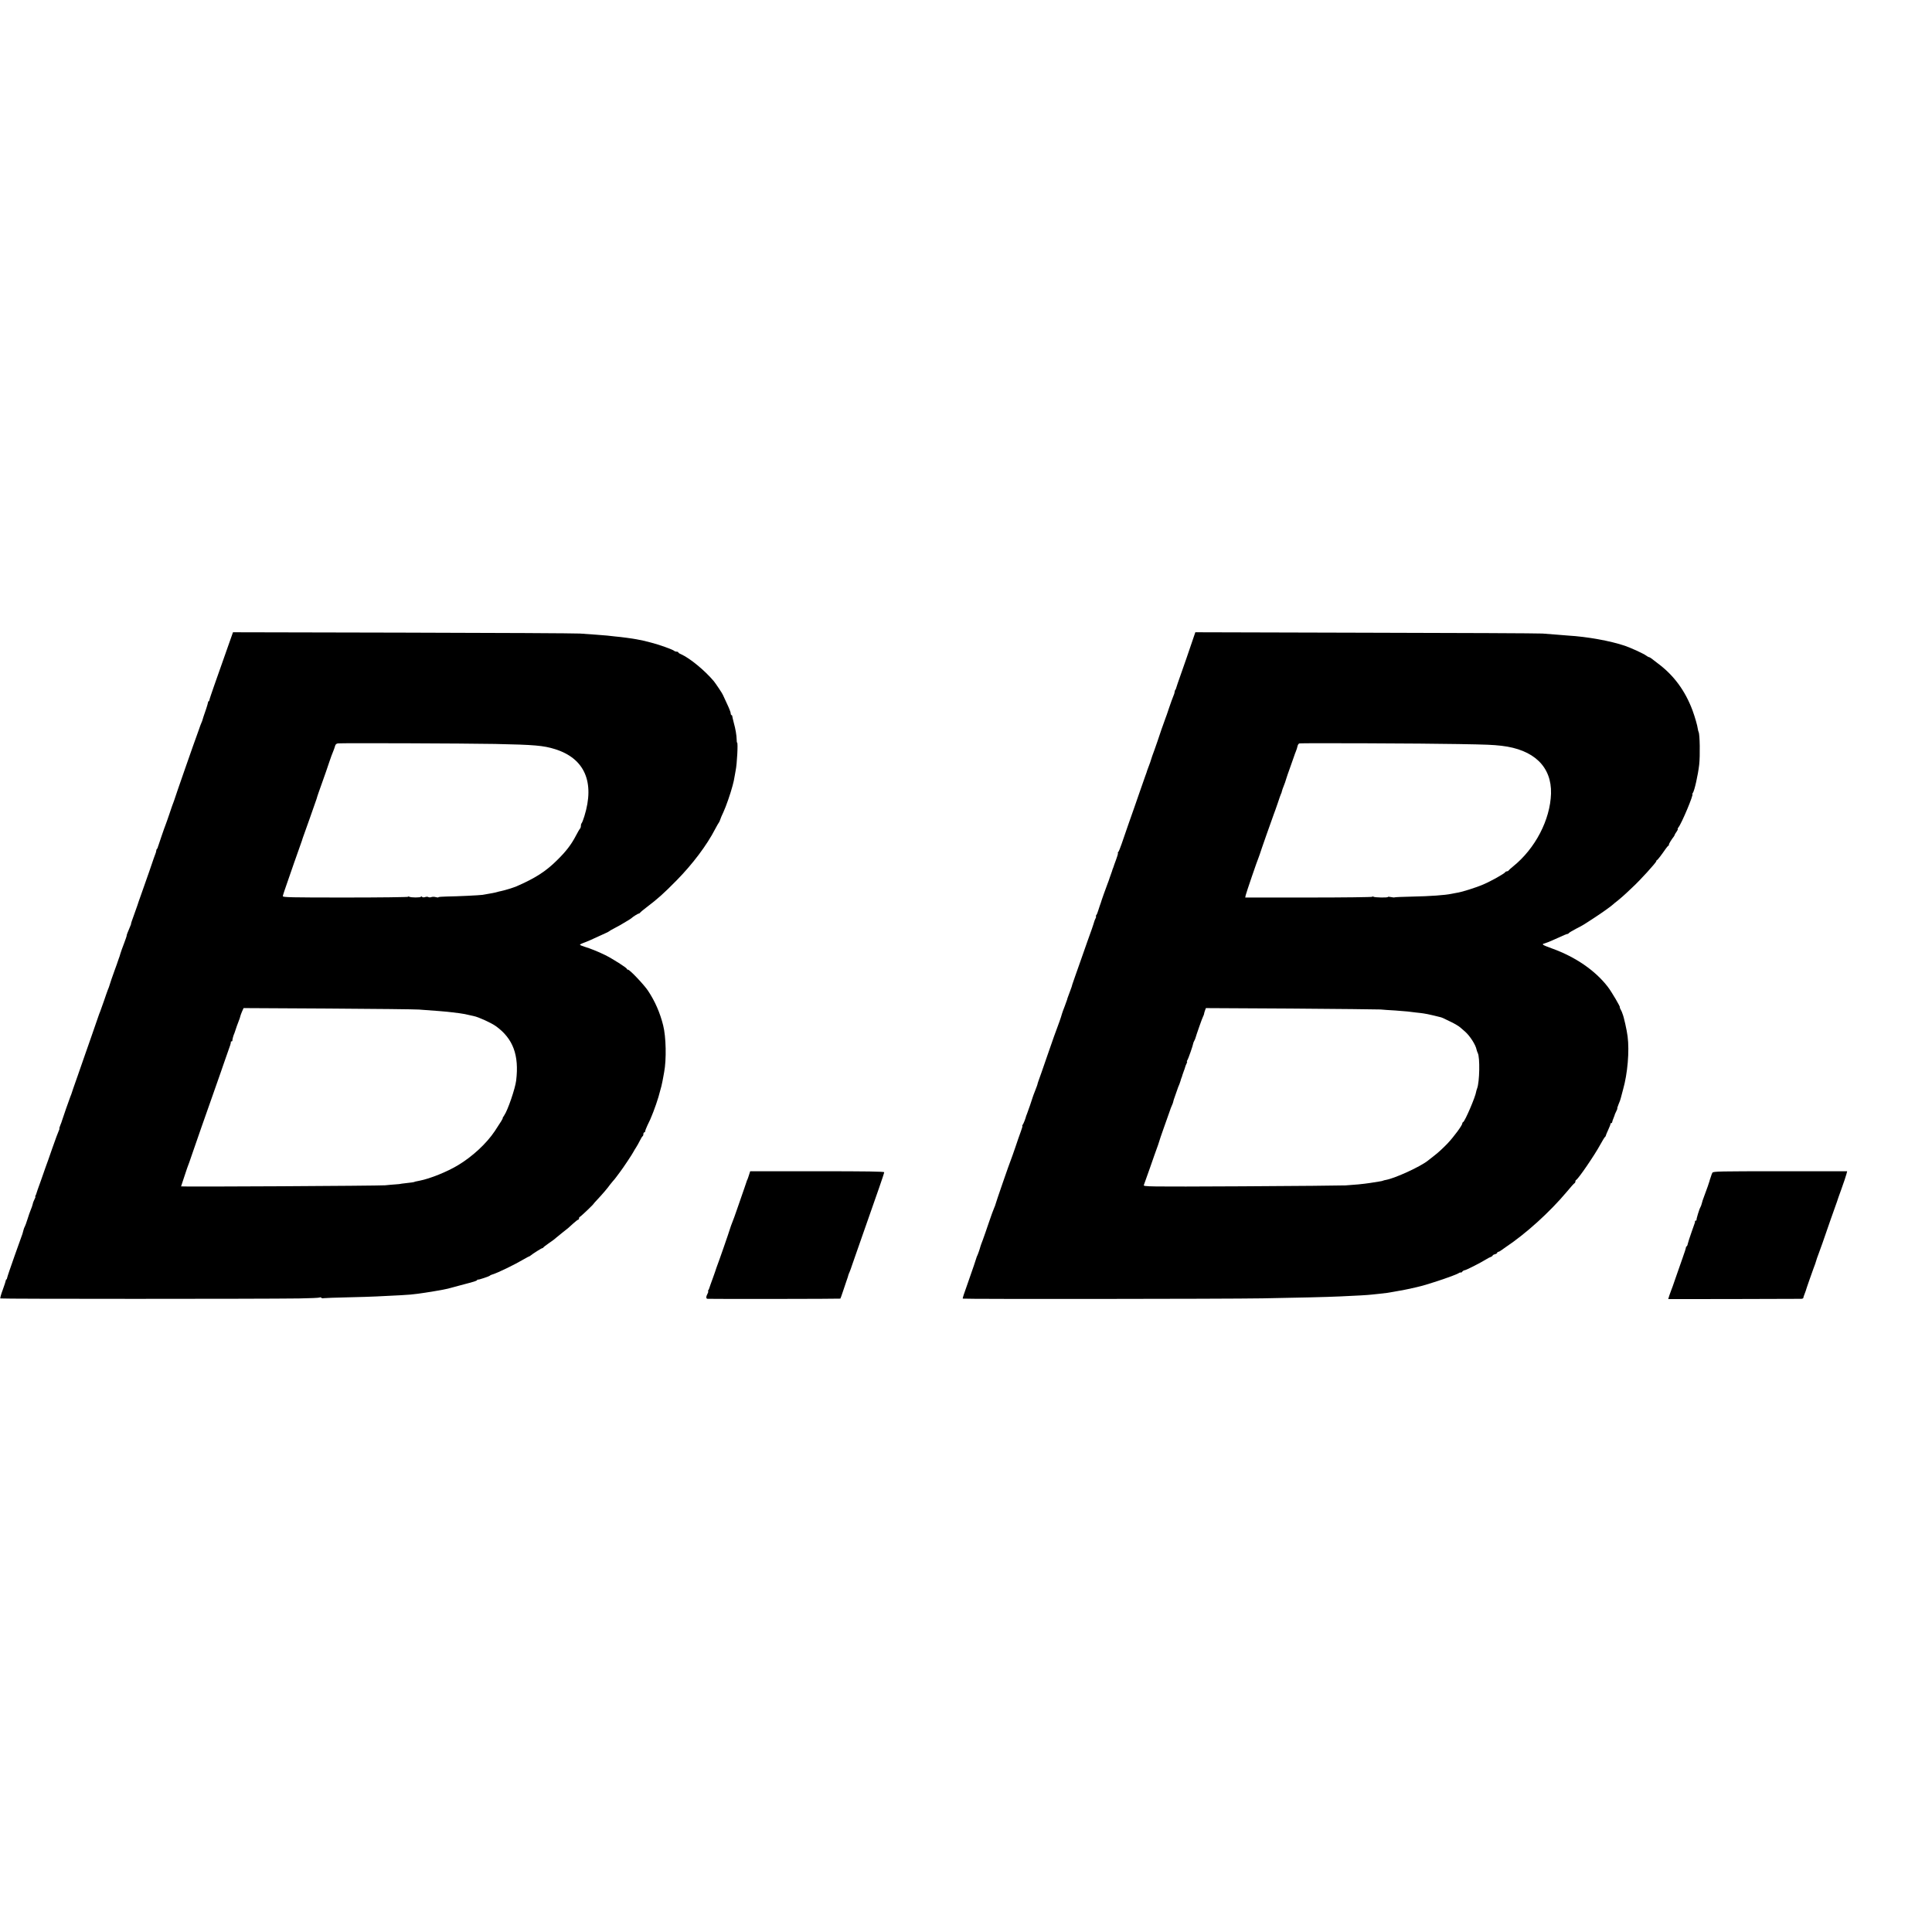 <?xml version="1.0" encoding="UTF-8" standalone="no"?>
<svg xmlns="http://www.w3.org/2000/svg" version="1.0" width="2102pt" height="2102pt" viewBox="0 0 2102 2102" preserveAspectRatio="xMidYMid meet">
  <g transform="translate(0,2102) scale(0.1,-0.1)" fill="#000000" stroke="none">
    <path d="M2458 13923 c-42 -120 -100 -283 -128 -363 -28 -80 -52 -151 -52 -157 -1 -7 -4 -13 -8 -13 -4 0 -7 -6 -7 -12 0 -11 -32 -110 -50 -158 -3 -8 -7 -22 -9 -30 -2 -8 -7 -23 -13 -35 -5 -11 -17 -42 -26 -70 -10 -27 -21 -59 -25 -70 -10 -23 -241 -685 -244 -700 -2 -5 -6 -17 -9 -25 -4 -8 -23 -62 -42 -120 -20 -58 -39 -114 -44 -125 -5 -11 -23 -63 -41 -115 -17 -52 -34 -102 -37 -110 -3 -8 -7 -18 -7 -22 -1 -3 -4 -10 -8 -14 -5 -4 -8 -13 -8 -20 0 -7 -5 -25 -12 -41 -6 -15 -12 -32 -14 -38 -4 -15 -87 -253 -134 -385 -23 -63 -43 -122 -45 -130 -2 -8 -20 -57 -38 -107 -19 -51 -33 -93 -31 -93 2 0 -4 -17 -13 -37 -8 -21 -20 -49 -26 -63 -6 -14 -10 -28 -9 -31 1 -3 -13 -42 -29 -85 -17 -43 -34 -92 -39 -109 -4 -16 -12 -41 -18 -55 -5 -14 -10 -28 -11 -32 -1 -4 -15 -45 -32 -90 -25 -67 -49 -139 -64 -188 -1 -3 -6 -16 -12 -30 -5 -14 -25 -68 -42 -120 -18 -52 -37 -104 -41 -115 -5 -11 -16 -40 -24 -65 -8 -25 -40 -117 -71 -205 -31 -88 -62 -178 -70 -200 -7 -22 -43 -125 -80 -230 -37 -104 -68 -194 -69 -200 -2 -5 -6 -17 -10 -25 -10 -25 -87 -244 -91 -261 -2 -8 -10 -32 -19 -52 -8 -20 -13 -37 -10 -37 3 0 0 -9 -6 -21 -6 -11 -38 -98 -71 -192 -33 -95 -62 -179 -66 -187 -3 -8 -7 -19 -9 -25 -1 -5 -23 -68 -49 -140 -26 -71 -48 -134 -49 -140 -1 -5 -5 -16 -9 -22 -5 -7 -6 -13 -2 -13 3 0 -1 -13 -10 -29 -8 -17 -17 -38 -18 -48 -4 -19 -13 -43 -27 -78 -5 -11 -19 -51 -31 -90 -12 -38 -25 -74 -29 -80 -4 -5 -11 -23 -15 -40 -5 -16 -9 -34 -11 -40 -1 -5 -39 -111 -84 -235 -44 -124 -81 -233 -82 -242 -1 -10 -5 -18 -8 -18 -4 0 -7 -6 -7 -12 -1 -7 -15 -53 -33 -101 -18 -48 -30 -91 -26 -94 6 -6 2818 -6 3251 0 116 2 215 6 222 10 6 4 14 3 18 -2 3 -5 15 -8 28 -5 12 2 128 6 257 9 129 3 273 7 320 10 237 11 338 17 365 20 17 2 53 6 80 9 80 10 297 46 330 56 17 5 75 21 130 35 167 44 180 48 186 58 3 5 8 7 10 5 5 -4 122 35 129 43 3 4 16 10 30 14 55 16 242 107 338 164 29 17 55 31 58 31 3 0 10 4 17 10 25 21 119 80 127 80 5 0 10 3 12 8 2 4 28 24 58 45 30 20 67 47 80 60 14 12 46 38 70 57 60 46 63 49 116 98 25 23 50 42 55 42 5 0 9 7 9 15 0 8 4 15 8 15 7 0 152 138 152 145 0 1 19 23 43 48 52 55 113 127 134 158 9 12 24 30 32 39 9 9 25 29 36 44 11 16 29 40 41 55 27 34 139 202 147 221 4 8 16 29 27 45 11 17 30 50 42 75 12 25 26 47 30 48 4 2 8 12 8 23 0 10 5 19 10 19 6 0 10 6 10 13 0 7 11 35 24 63 21 41 44 93 51 114 1 3 7 19 14 35 12 28 49 137 55 160 2 6 8 30 15 55 7 25 15 53 17 62 11 47 14 66 20 98 4 19 8 44 10 55 26 137 21 386 -11 510 -34 137 -89 262 -164 375 -42 64 -199 230 -218 230 -7 0 -13 4 -13 9 0 11 -157 111 -236 150 -75 37 -165 73 -226 91 -27 8 -48 18 -48 21 0 4 17 13 37 20 33 11 95 38 241 106 20 9 39 19 42 22 3 4 27 17 53 31 27 14 56 30 65 35 10 6 40 23 67 40 28 16 52 32 55 35 12 13 70 50 79 50 5 0 11 4 13 8 2 4 32 30 68 57 132 101 184 147 332 297 174 177 329 383 419 558 19 36 37 67 40 70 3 3 10 16 14 30 4 14 20 52 36 85 28 60 77 201 99 285 13 48 15 59 24 111 3 19 8 44 10 56 15 71 27 303 16 303 -3 0 -5 15 -5 33 -1 47 -12 114 -31 182 -9 33 -16 66 -17 73 0 6 -4 12 -9 12 -4 0 -8 9 -8 20 0 11 -19 59 -42 107 -22 49 -42 90 -43 93 -2 10 -78 123 -98 148 -100 119 -261 251 -359 295 -16 6 -28 15 -28 19 0 5 -8 8 -18 8 -10 0 -22 4 -27 9 -15 14 -165 68 -253 90 -72 19 -96 24 -154 35 -40 8 -171 26 -233 31 -33 4 -73 8 -90 10 -16 2 -73 6 -125 10 -52 3 -129 9 -170 12 -41 3 -907 8 -1925 10 l-1850 4 -77 -218z m2927 -997 c433 -9 526 -17 655 -57 321 -101 433 -358 318 -729 -11 -36 -24 -69 -29 -75 -5 -5 -9 -18 -9 -30 0 -12 -4 -25 -9 -30 -6 -6 -26 -40 -45 -77 -51 -98 -108 -172 -206 -268 -122 -121 -236 -194 -440 -283 -35 -15 -129 -44 -169 -52 -13 -2 -31 -7 -41 -10 -23 -7 -60 -14 -160 -31 -37 -5 -281 -17 -387 -18 -51 -1 -93 -4 -93 -8 0 -4 -12 -3 -28 1 -15 5 -37 5 -48 1 -11 -5 -27 -4 -34 0 -7 5 -23 4 -35 0 -14 -5 -27 -4 -34 3 -6 6 -11 7 -11 1 0 -11 -110 -11 -128 0 -7 4 -12 4 -12 -1 0 -4 -307 -8 -683 -8 -595 0 -682 2 -680 15 0 8 29 94 63 190 34 96 63 180 64 185 2 6 6 17 9 25 16 43 69 194 72 204 1 6 5 18 8 26 10 25 147 414 152 430 7 28 24 75 65 190 23 63 55 156 71 205 17 50 36 104 44 120 7 17 16 42 20 57 5 19 14 28 33 30 45 5 1386 0 1707 -6z m-825 -2890 c159 -11 309 -23 360 -30 19 -3 55 -7 80 -10 37 -5 76 -12 110 -21 3 -1 23 -5 45 -10 51 -10 193 -75 242 -111 185 -134 252 -314 219 -589 -10 -87 -92 -326 -130 -380 -11 -16 -19 -30 -17 -30 6 0 -19 -41 -86 -142 -90 -134 -241 -275 -399 -370 -117 -71 -305 -147 -419 -169 -51 -10 -55 -11 -57 -14 -3 -2 -31 -6 -103 -14 -27 -3 -50 -6 -50 -7 0 -1 -22 -3 -50 -5 -27 -2 -79 -6 -115 -10 -71 -6 -2220 -18 -2220 -12 0 2 14 44 31 94 17 49 32 94 33 99 2 6 6 17 9 25 4 8 25 67 46 130 22 63 69 198 104 300 36 102 92 262 125 355 33 94 72 204 86 245 15 41 29 82 31 90 2 8 18 53 35 100 17 47 33 92 35 100 2 8 4 17 5 20 1 3 2 8 1 13 0 4 4 7 9 7 5 0 9 3 8 8 -2 9 13 63 21 77 3 6 6 15 7 20 2 10 39 114 52 145 3 8 6 20 7 25 1 6 9 27 18 49 l17 38 917 -5 c505 -3 952 -8 993 -11z"></path>
    <path d="M12958 14003 c-25 -76 -72 -210 -103 -298 -31 -88 -58 -165 -59 -172 -1 -7 -5 -16 -9 -19 -4 -4 -7 -14 -7 -22 0 -8 -6 -28 -14 -45 -8 -18 -28 -75 -46 -127 -17 -52 -35 -104 -40 -115 -10 -23 -79 -223 -85 -245 -2 -8 -18 -53 -35 -100 -18 -47 -33 -92 -35 -100 -3 -13 -13 -41 -41 -115 -4 -11 -8 -22 -8 -25 -1 -3 -9 -25 -18 -50 -9 -25 -37 -106 -63 -180 -25 -74 -49 -142 -52 -150 -11 -29 -114 -325 -141 -405 -15 -44 -31 -83 -37 -87 -5 -4 -7 -8 -3 -8 6 0 -3 -31 -40 -130 -3 -8 -6 -18 -7 -22 -2 -5 -4 -10 -5 -13 -1 -3 -3 -8 -5 -12 -1 -5 -4 -15 -7 -23 -3 -8 -13 -37 -23 -65 -9 -27 -20 -59 -25 -70 -10 -24 -71 -195 -74 -210 -2 -5 -6 -17 -9 -25 -3 -8 -11 -33 -18 -55 -6 -22 -16 -46 -22 -52 -5 -7 -6 -13 -3 -13 4 0 2 -9 -4 -21 -6 -11 -13 -28 -15 -37 -2 -9 -14 -44 -25 -77 -29 -81 -71 -198 -115 -325 -20 -58 -50 -143 -67 -190 -32 -92 -37 -106 -39 -118 -1 -4 -9 -27 -19 -52 -21 -56 -30 -80 -29 -83 0 -1 -12 -33 -26 -72 -15 -38 -29 -77 -31 -85 -6 -26 -44 -134 -53 -155 -5 -11 -51 -139 -101 -285 -50 -146 -96 -277 -102 -292 -5 -15 -10 -29 -10 -32 1 -3 -11 -34 -24 -68 -14 -35 -27 -70 -29 -78 -4 -16 -52 -156 -62 -180 -3 -8 -7 -17 -8 -20 -7 -30 -30 -88 -38 -97 -5 -7 -7 -13 -4 -13 4 0 -4 -28 -17 -62 -13 -35 -40 -112 -60 -173 -21 -60 -41 -119 -46 -130 -13 -28 -170 -483 -170 -491 0 -3 -6 -20 -14 -37 -8 -18 -34 -88 -57 -157 -23 -69 -53 -154 -66 -190 -14 -36 -26 -69 -27 -75 -4 -19 -29 -90 -35 -100 -3 -5 -6 -12 -6 -15 -2 -11 -47 -142 -92 -270 -48 -133 -61 -175 -58 -179 7 -6 2847 -4 3260 3 391 7 694 14 845 21 187 8 304 15 345 20 22 3 61 7 86 9 51 5 111 13 149 21 14 3 39 7 55 10 17 2 64 11 105 20 41 9 82 18 90 20 110 23 435 133 466 156 6 5 13 7 16 4 3 -3 11 1 18 10 7 8 18 15 26 15 13 0 170 79 234 119 19 12 43 24 53 27 9 4 17 10 17 14 0 4 11 11 25 14 14 4 25 11 25 16 0 6 5 10 11 10 6 0 21 8 34 18 12 9 33 24 45 32 220 146 482 383 668 605 41 50 79 92 84 93 4 2 8 10 8 17 0 7 3 15 8 17 23 10 201 270 262 383 24 44 48 83 53 86 5 3 8 9 8 13 0 3 11 32 26 63 15 32 26 61 25 66 -1 4 2 7 8 7 5 0 10 5 10 10 0 6 7 27 16 48 8 20 15 38 14 40 0 1 7 16 15 32 9 17 13 30 11 30 -3 0 4 21 14 46 11 25 22 55 24 67 3 12 14 54 25 94 49 172 70 418 49 578 -8 66 -41 213 -55 245 -3 8 -7 17 -7 20 -1 3 -7 15 -14 28 -7 12 -11 22 -8 22 10 0 -89 168 -131 223 -137 178 -352 326 -608 418 -107 39 -117 46 -79 55 16 4 63 23 104 42 107 49 139 62 146 61 4 0 10 4 13 9 3 5 38 26 76 46 78 40 73 37 200 120 79 51 191 131 205 146 3 3 27 24 55 45 27 22 66 56 86 75 20 19 52 49 70 66 80 73 259 270 259 284 0 5 3 10 8 12 8 3 52 61 91 118 13 19 29 38 35 42 6 4 8 8 4 8 -7 0 29 59 52 87 5 7 10 15 10 19 0 3 9 19 21 35 11 16 17 29 13 29 -4 0 -1 8 7 18 34 40 169 362 152 362 -3 0 -1 6 5 13 17 21 56 194 69 307 11 98 7 331 -6 355 -3 6 -7 21 -9 35 -5 38 -31 128 -58 202 -80 214 -204 382 -378 511 -28 21 -59 45 -69 53 -9 7 -21 14 -26 14 -4 0 -19 8 -32 18 -27 20 -166 84 -231 106 -156 53 -410 99 -618 111 -25 2 -80 6 -123 10 -42 4 -112 9 -155 12 -42 3 -909 7 -1927 9 l-1850 5 -47 -138z m2898 -1078 c344 -6 375 -8 480 -19 353 -41 547 -228 539 -521 -9 -285 -172 -598 -413 -792 -26 -21 -48 -41 -50 -45 -2 -5 -10 -8 -17 -8 -7 0 -15 -4 -17 -8 -6 -15 -154 -98 -238 -134 -83 -36 -242 -86 -298 -93 -15 -3 -38 -7 -52 -10 -68 -14 -226 -26 -429 -30 -101 -2 -185 -6 -188 -8 -2 -3 -20 -1 -39 3 -18 4 -34 5 -34 1 0 -9 -143 -7 -158 3 -6 4 -12 4 -12 -1 0 -4 -311 -8 -691 -8 l-691 0 5 25 c4 21 125 376 144 420 3 8 7 20 9 25 5 20 146 421 154 440 5 11 23 63 41 115 17 52 34 100 37 105 4 6 7 15 7 20 1 6 5 19 9 30 21 52 38 101 41 115 2 8 22 67 45 130 23 63 43 120 44 125 2 6 8 24 15 40 7 17 15 42 18 57 3 15 12 28 21 30 28 5 1370 0 1718 -7z m-836 -2888 c30 -3 102 -8 160 -11 58 -4 119 -9 135 -11 17 -2 57 -7 90 -11 33 -3 70 -8 83 -10 12 -2 32 -6 45 -8 12 -2 42 -9 67 -15 25 -6 54 -14 65 -16 23 -5 36 -11 127 -56 37 -18 80 -44 95 -57 15 -13 39 -34 53 -46 53 -47 115 -143 125 -196 2 -10 8 -27 13 -37 25 -47 20 -314 -7 -385 -5 -13 -9 -27 -10 -33 -6 -54 -123 -326 -142 -333 -5 -2 -9 -8 -9 -14 0 -21 -92 -146 -162 -220 -40 -42 -102 -100 -138 -127 -36 -28 -69 -54 -75 -59 -83 -66 -354 -190 -454 -209 -14 -2 -28 -6 -32 -8 -4 -3 -24 -7 -45 -10 -22 -3 -64 -10 -94 -15 -30 -5 -89 -12 -130 -16 -41 -3 -104 -8 -140 -11 -36 -2 -546 -7 -1134 -10 -1035 -5 -1069 -4 -1061 14 4 10 34 95 67 188 32 94 66 188 74 210 9 22 19 54 24 70 4 17 27 82 49 145 23 63 51 142 62 175 11 33 24 69 30 80 6 12 11 27 13 35 2 8 5 22 8 30 3 8 16 44 28 80 12 36 26 74 32 85 5 12 10 27 12 35 2 8 6 23 10 32 4 9 9 22 10 30 2 7 9 27 15 43 7 17 14 38 16 47 2 9 9 26 15 37 6 12 8 21 4 21 -3 0 -2 6 3 13 10 11 64 168 65 184 0 5 5 17 11 28 6 11 12 25 13 30 8 30 75 223 84 237 5 10 10 22 10 27 0 5 5 22 10 36 l10 27 923 -5 c507 -4 947 -8 977 -10z"></path>
    <path d="M8149 8236 c-7 -23 -15 -45 -18 -51 -3 -5 -7 -14 -8 -20 -1 -5 -11 -35 -22 -65 -10 -30 -42 -122 -71 -205 -28 -82 -57 -163 -65 -180 -7 -16 -17 -46 -23 -65 -9 -32 -124 -364 -139 -400 -3 -8 -7 -19 -9 -25 -1 -5 -18 -55 -38 -110 -20 -55 -38 -104 -39 -110 -1 -5 -6 -16 -10 -22 -5 -7 -6 -13 -2 -13 3 0 1 -9 -5 -21 -20 -36 -20 -59 -2 -60 62 -3 1443 -1 1445 2 2 2 13 33 25 69 12 36 28 85 37 110 22 63 22 64 23 70 0 3 7 23 17 45 9 22 18 47 20 55 3 8 27 78 54 155 59 167 168 479 245 700 31 88 56 165 56 171 0 8 -188 11 -729 11 l-729 0 -13 -41z"></path>
    <path d="M18631 8261 c-5 -9 -10 -20 -11 -26 -1 -5 -6 -20 -11 -33 -5 -13 -9 -26 -9 -30 0 -5 -31 -93 -68 -192 -8 -21 -8 -22 -17 -55 -4 -16 -11 -34 -15 -40 -10 -14 -45 -128 -42 -137 1 -5 -2 -8 -8 -8 -5 0 -9 -3 -9 -7 2 -10 5 0 -37 -118 -19 -55 -38 -112 -41 -127 -3 -16 -9 -28 -12 -28 -4 0 -8 -6 -8 -12 0 -7 -16 -58 -36 -113 -19 -55 -54 -154 -77 -220 -22 -66 -45 -129 -50 -140 -7 -16 -30 -85 -30 -89 0 -1 1415 2 1448 3 12 1 22 5 22 10 0 5 5 22 12 38 6 15 12 33 14 38 4 18 75 219 83 240 10 23 31 84 40 117 2 4 11 31 22 60 11 29 29 78 39 108 42 123 141 406 147 420 3 8 7 20 9 25 1 6 23 69 49 140 26 72 50 144 54 161 l8 31 -729 0 c-659 0 -730 -1 -737 -16z"></path>
  </g>
</svg>
